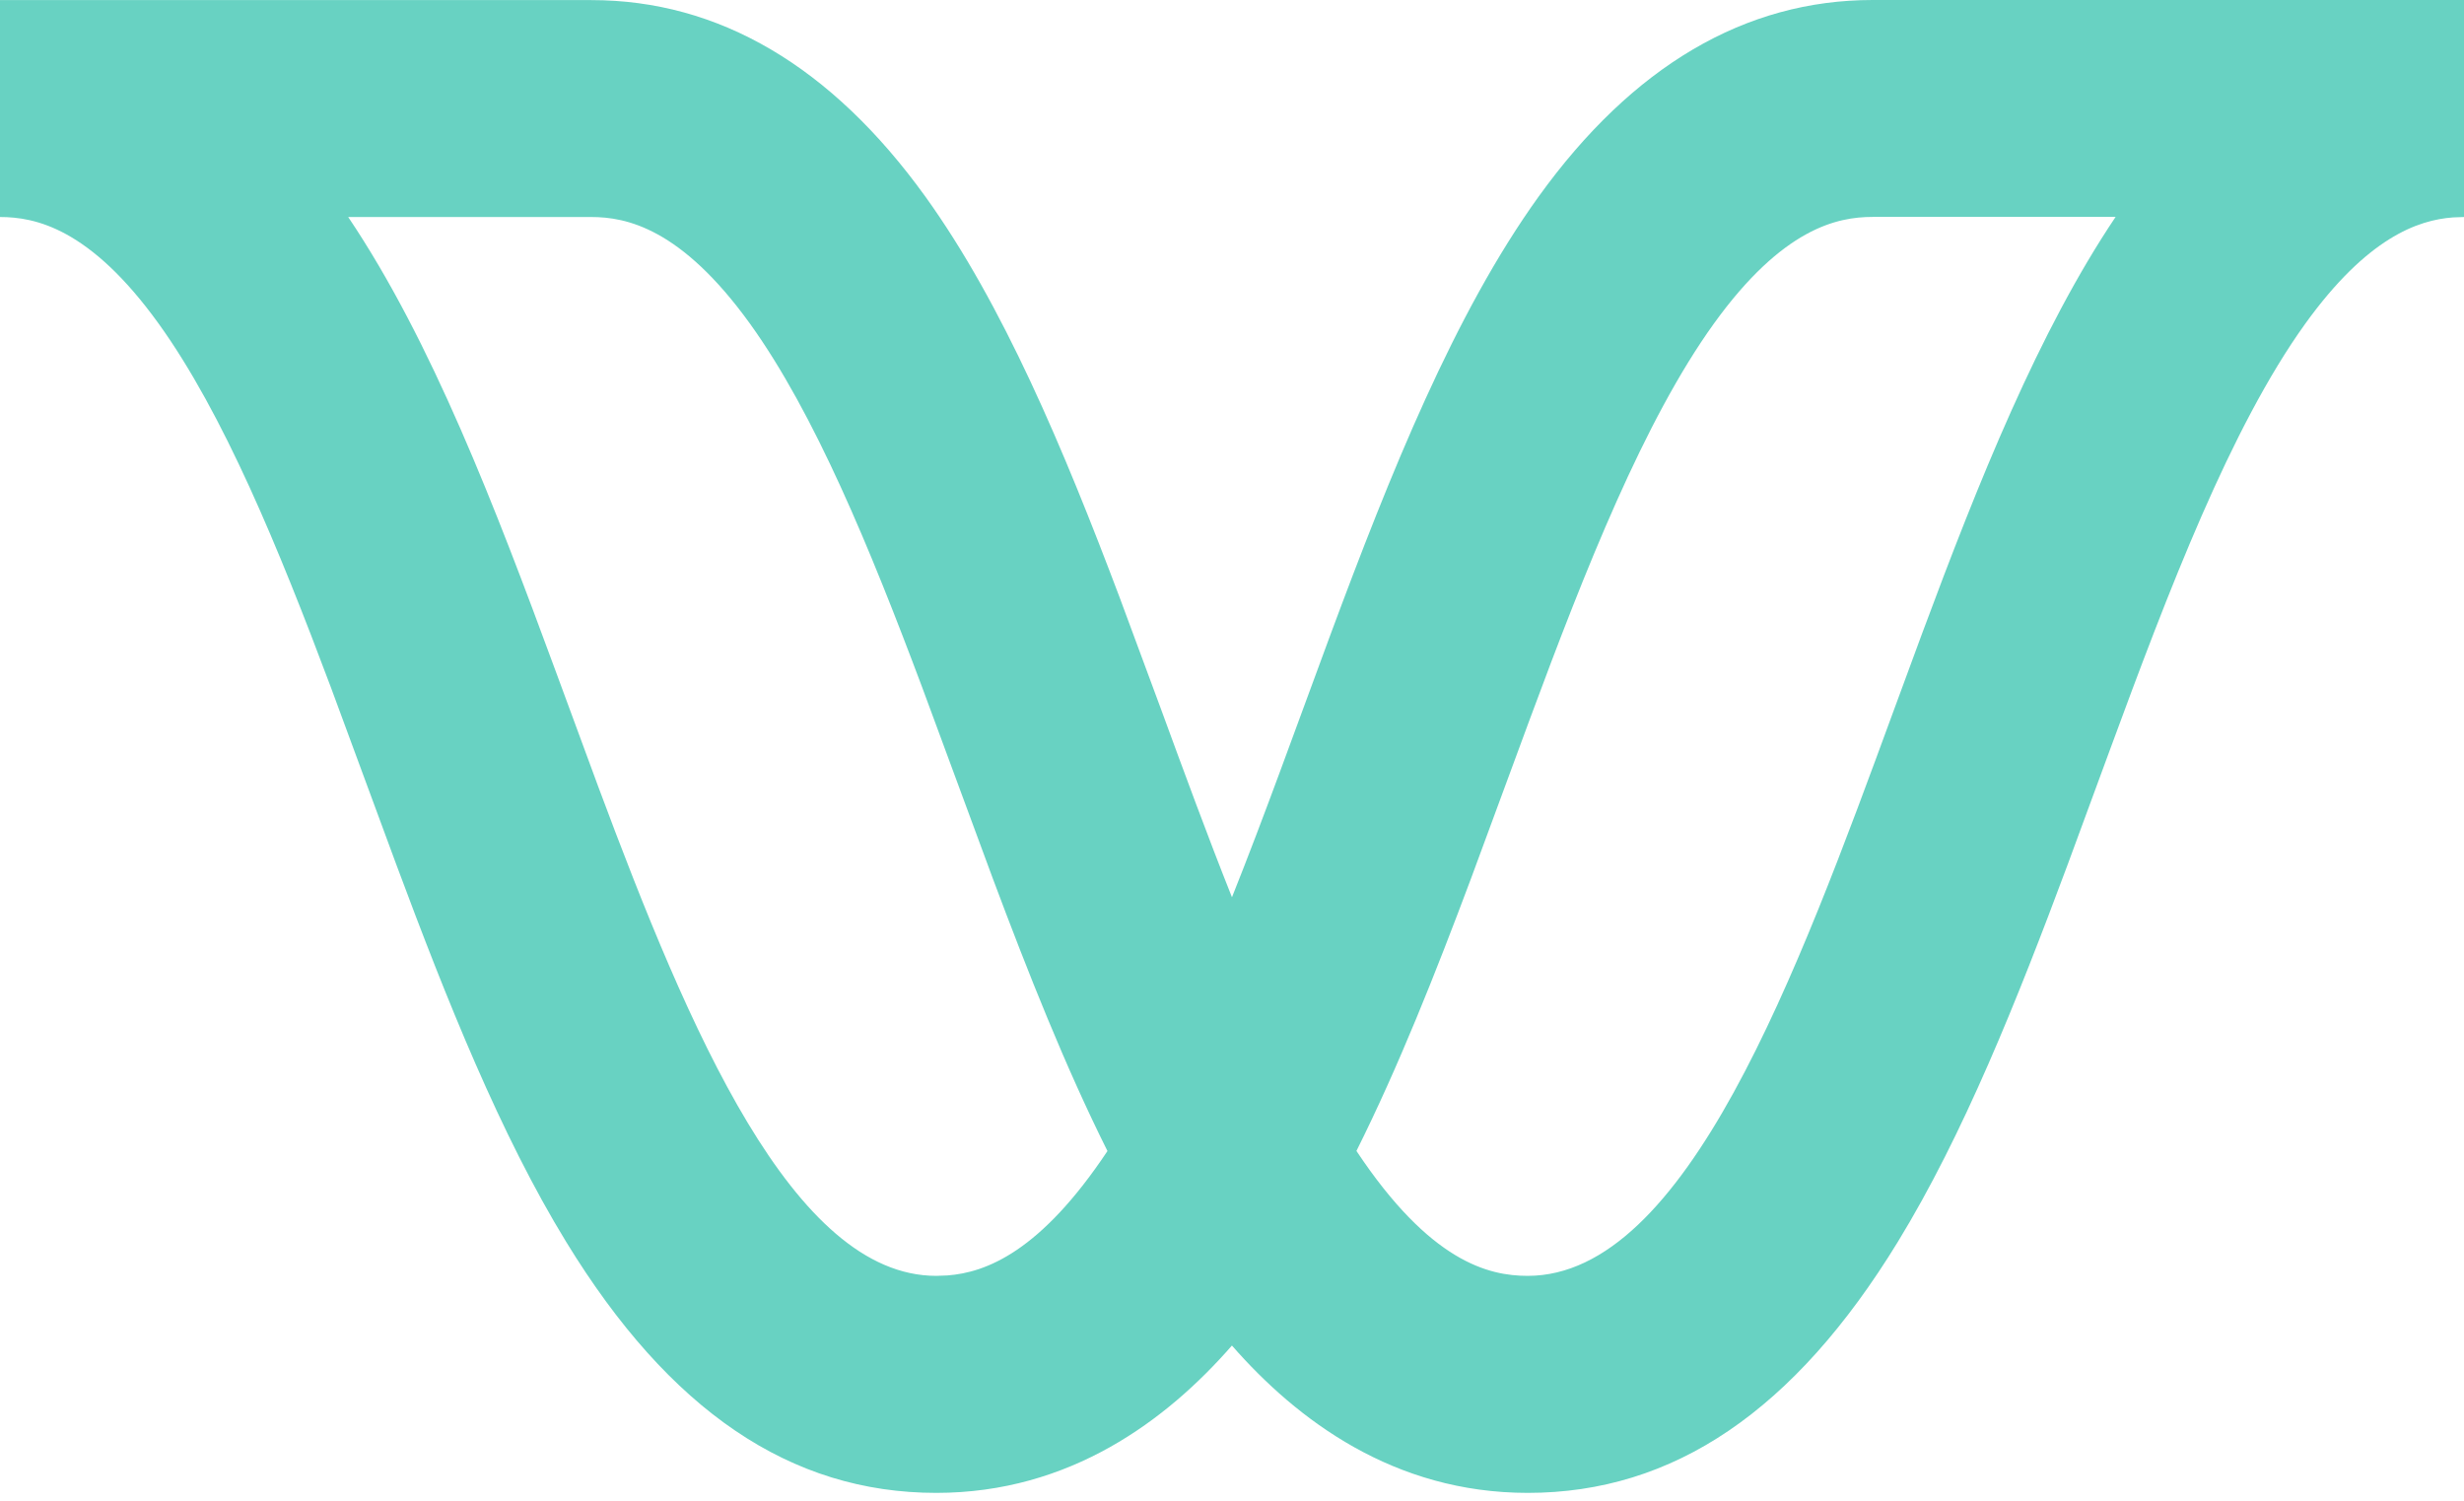 <?xml version="1.0" encoding="UTF-8"?>
<svg width="256px" height="156px" viewBox="0 0 256 156" version="1.1" xmlns="http://www.w3.org/2000/svg" preserveAspectRatio="xMidYMid">
    <title>Wing</title>
    <g>
        <path d="M256,0 L256,22.548 L254.844,22.59 C251.196,22.866 245.949,24.695 239.505,33.638 C231.76,44.407 225.323,61.302 219.15,78.077 L214.804,89.879 C209.559,103.965 203.994,117.887 197.174,129.035 C186.439,146.58 173.868,155.111 158.728,155.111 C144.829,155.111 134.778,147.558 127.993,139.804 C121.221,147.558 111.171,155.111 97.282,155.111 C82.131,155.111 69.56,146.581 58.825,129.035 C52.005,117.895 46.44,103.968 41.206,89.913 L34.373,71.403 C28.936,56.899 23.204,42.969 16.484,33.628 C9.334,23.702 3.652,22.548 0,22.548 L0,0.01 L61.434,0.01 C74.691,0.01 86.373,6.883 96.141,20.425 C104.204,31.631 110.497,46.628 116.314,62.045 L120.607,73.634 C123.016,80.2 125.461,86.862 127.997,93.225 C129.69,88.987 131.339,84.618 132.963,80.234 L138.234,65.925 C144.465,49.153 151.123,32.565 159.858,20.425 C169.627,6.863 181.308,0 194.566,0 L256,0 Z M61.424,22.548 L36.176,22.548 C44.834,35.411 51.435,52.637 57.718,69.694 L62.177,81.79 C71.606,107.087 82.405,132.563 97.272,132.563 L98.431,132.52 C102.456,132.214 108.103,130.053 115.061,119.593 C110.712,110.89 106.843,101.146 103.158,91.301 L95.802,71.391 C90.37,56.905 84.638,42.969 77.918,33.628 C70.758,23.702 65.077,22.548 61.424,22.548 Z M219.803,22.538 L194.556,22.538 C190.903,22.538 185.222,23.692 178.062,33.628 C170.833,43.679 164.744,59.067 158.946,74.712 L152.832,91.279 C149.142,101.136 145.277,110.88 140.929,119.583 C148.583,131.099 154.649,132.563 158.718,132.563 C175.193,132.563 186.671,101.291 196.797,73.693 L199.706,65.799 C205.575,50.01 211.82,34.412 219.803,22.538 Z" fill="#68D2C2"></path>
    </g>
</svg>
